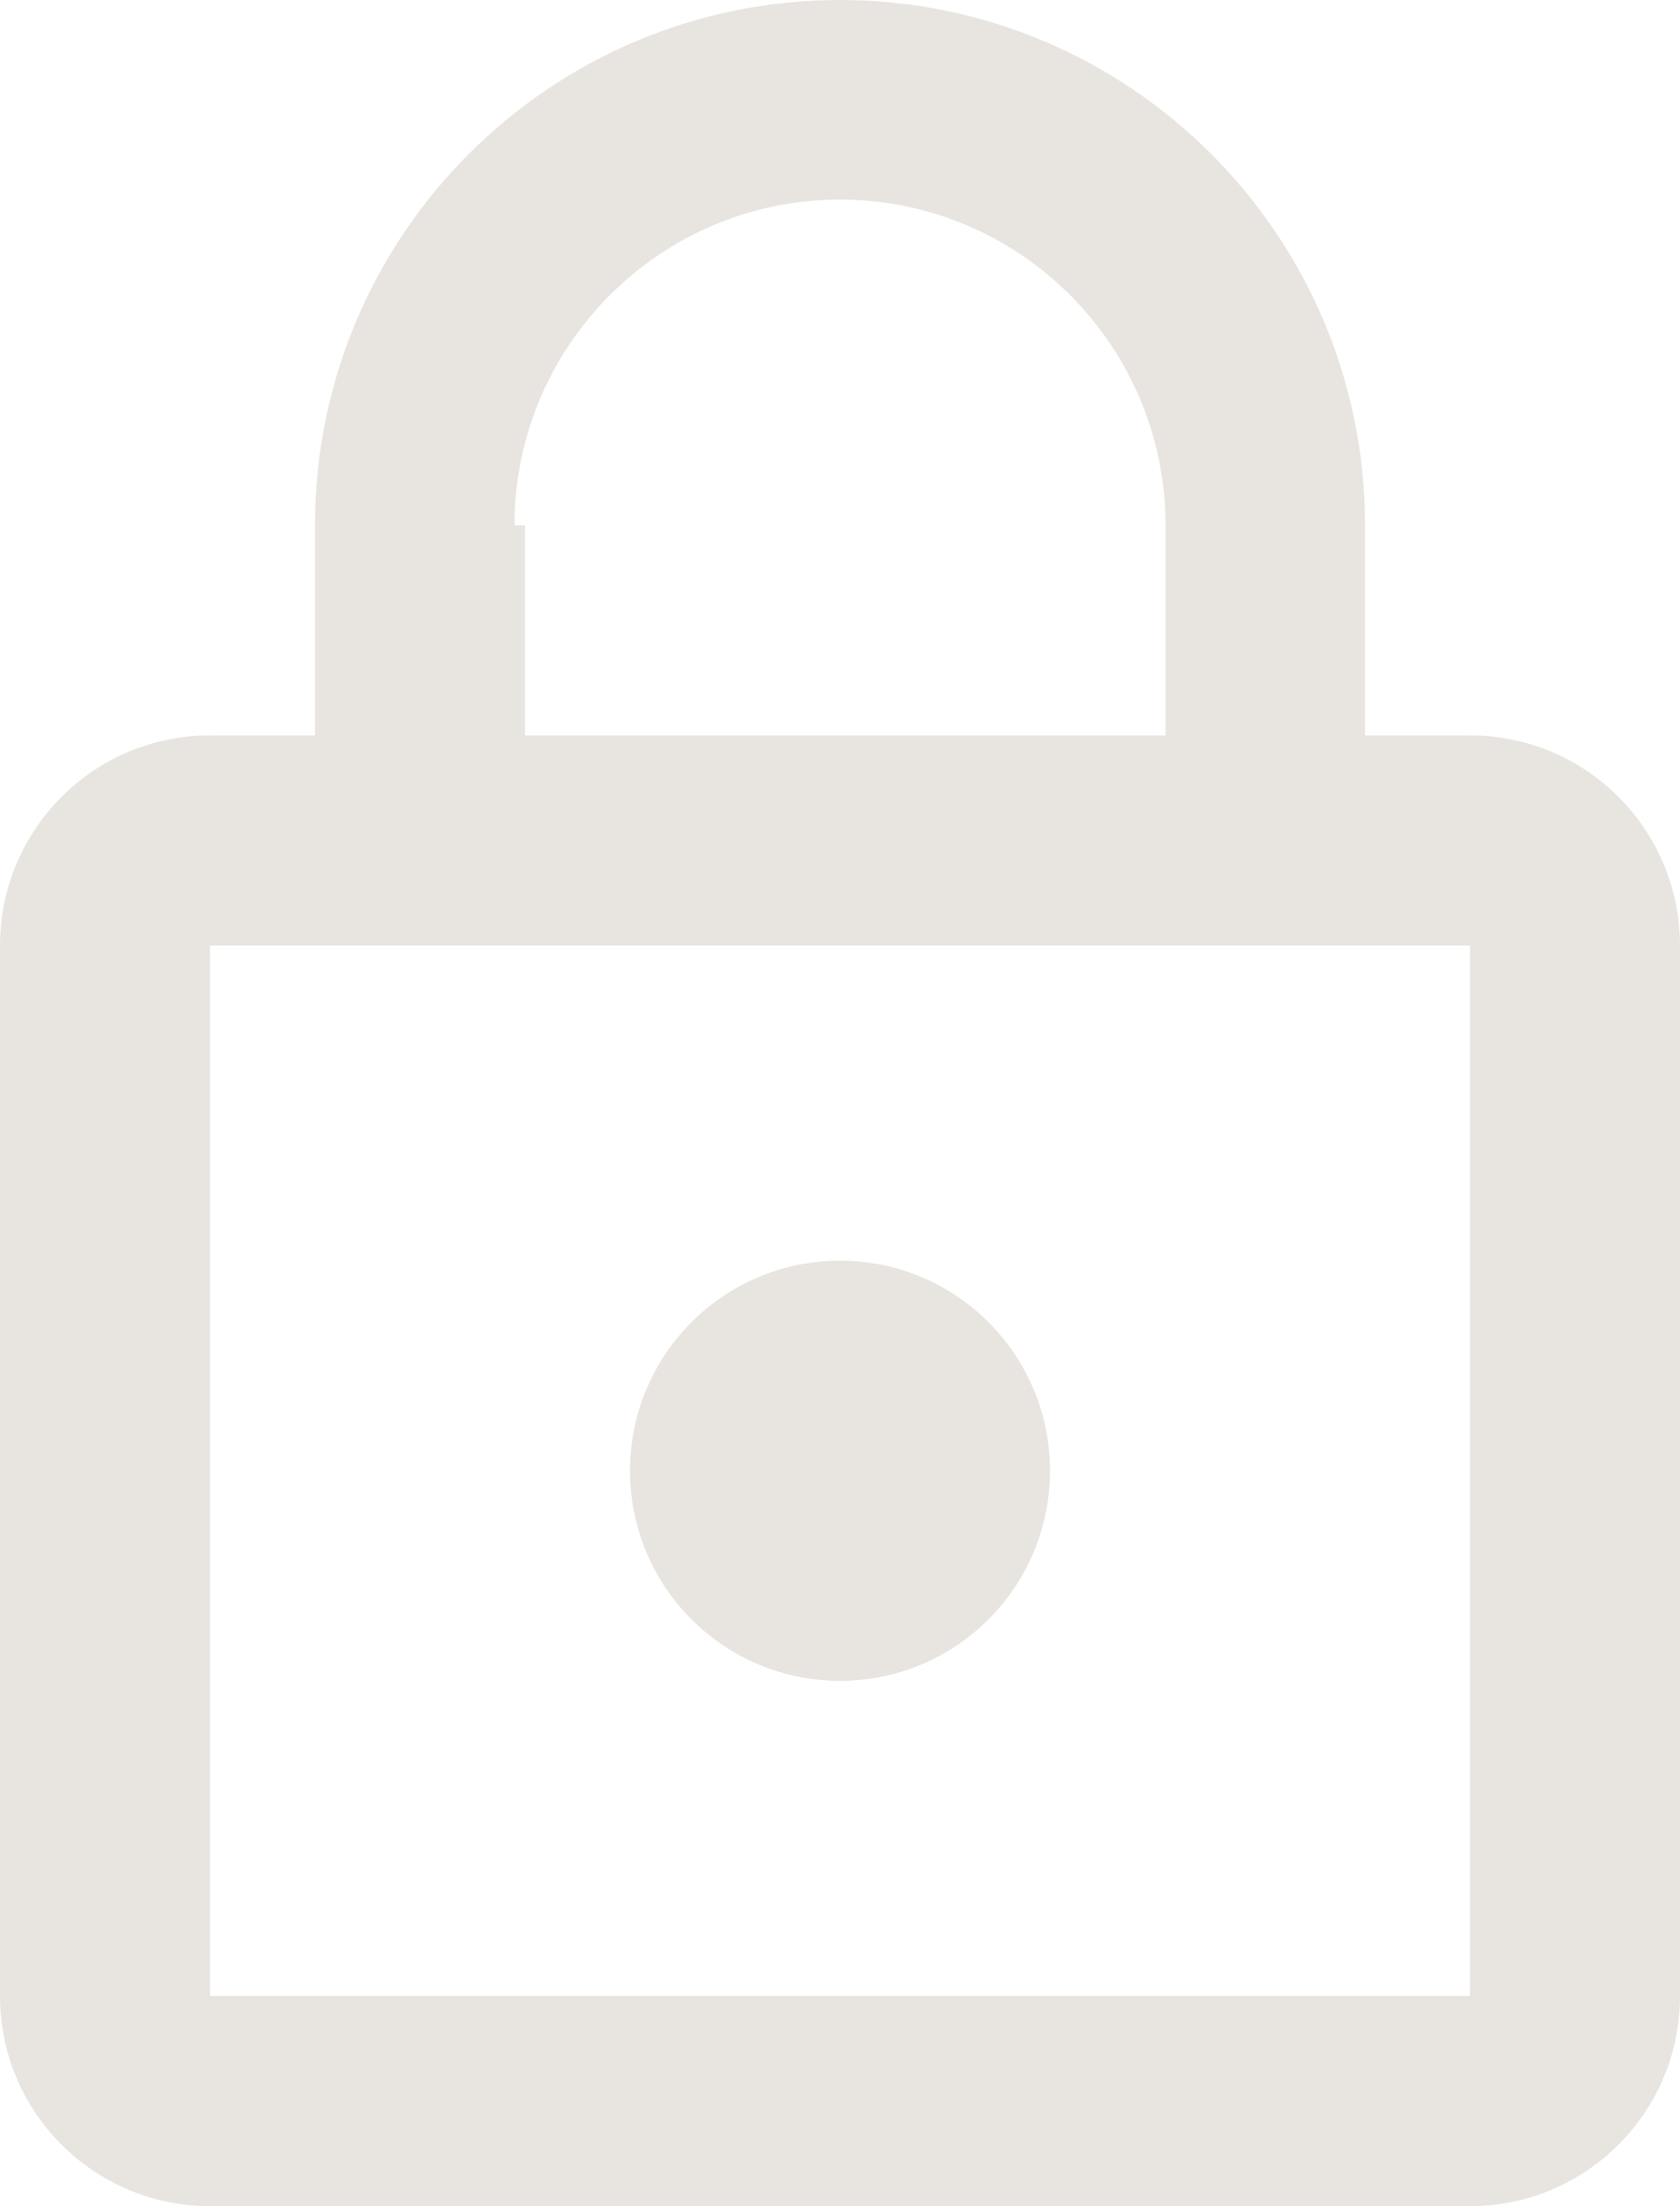 <?xml version="1.0" encoding="UTF-8" standalone="no"?><svg xmlns="http://www.w3.org/2000/svg" xmlns:xlink="http://www.w3.org/1999/xlink" fill="#e8e5e1" height="42" preserveAspectRatio="xMidYMid meet" version="1" viewBox="8.0 2.0 32.0 42.0" width="32" zoomAndPan="magnify"><g id="change1_1"><path d="M36 16h-2v-4c0-5.52-4.48-10-10-10s-10 4.48-10 10v4h-2c-2.21 0-4 1.79-4 4v20c0 2.21 1.79 4 4 4h24c2.21 0 4-1.79 4-4v-20c0-2.21-1.79-4-4-4zm-12-10.2c3.42 0 6.2 2.78 6.2 6.2v4h-12.2v-4h-.2c0-3.42 2.78-6.2 6.2-6.2zm12 34.2h-24v-20h24v20zm-12-6c2.21 0 4-1.79 4-4s-1.79-4-4-4-4 1.79-4 4 1.79 4 4 4z" fill="inherit"/></g></svg>